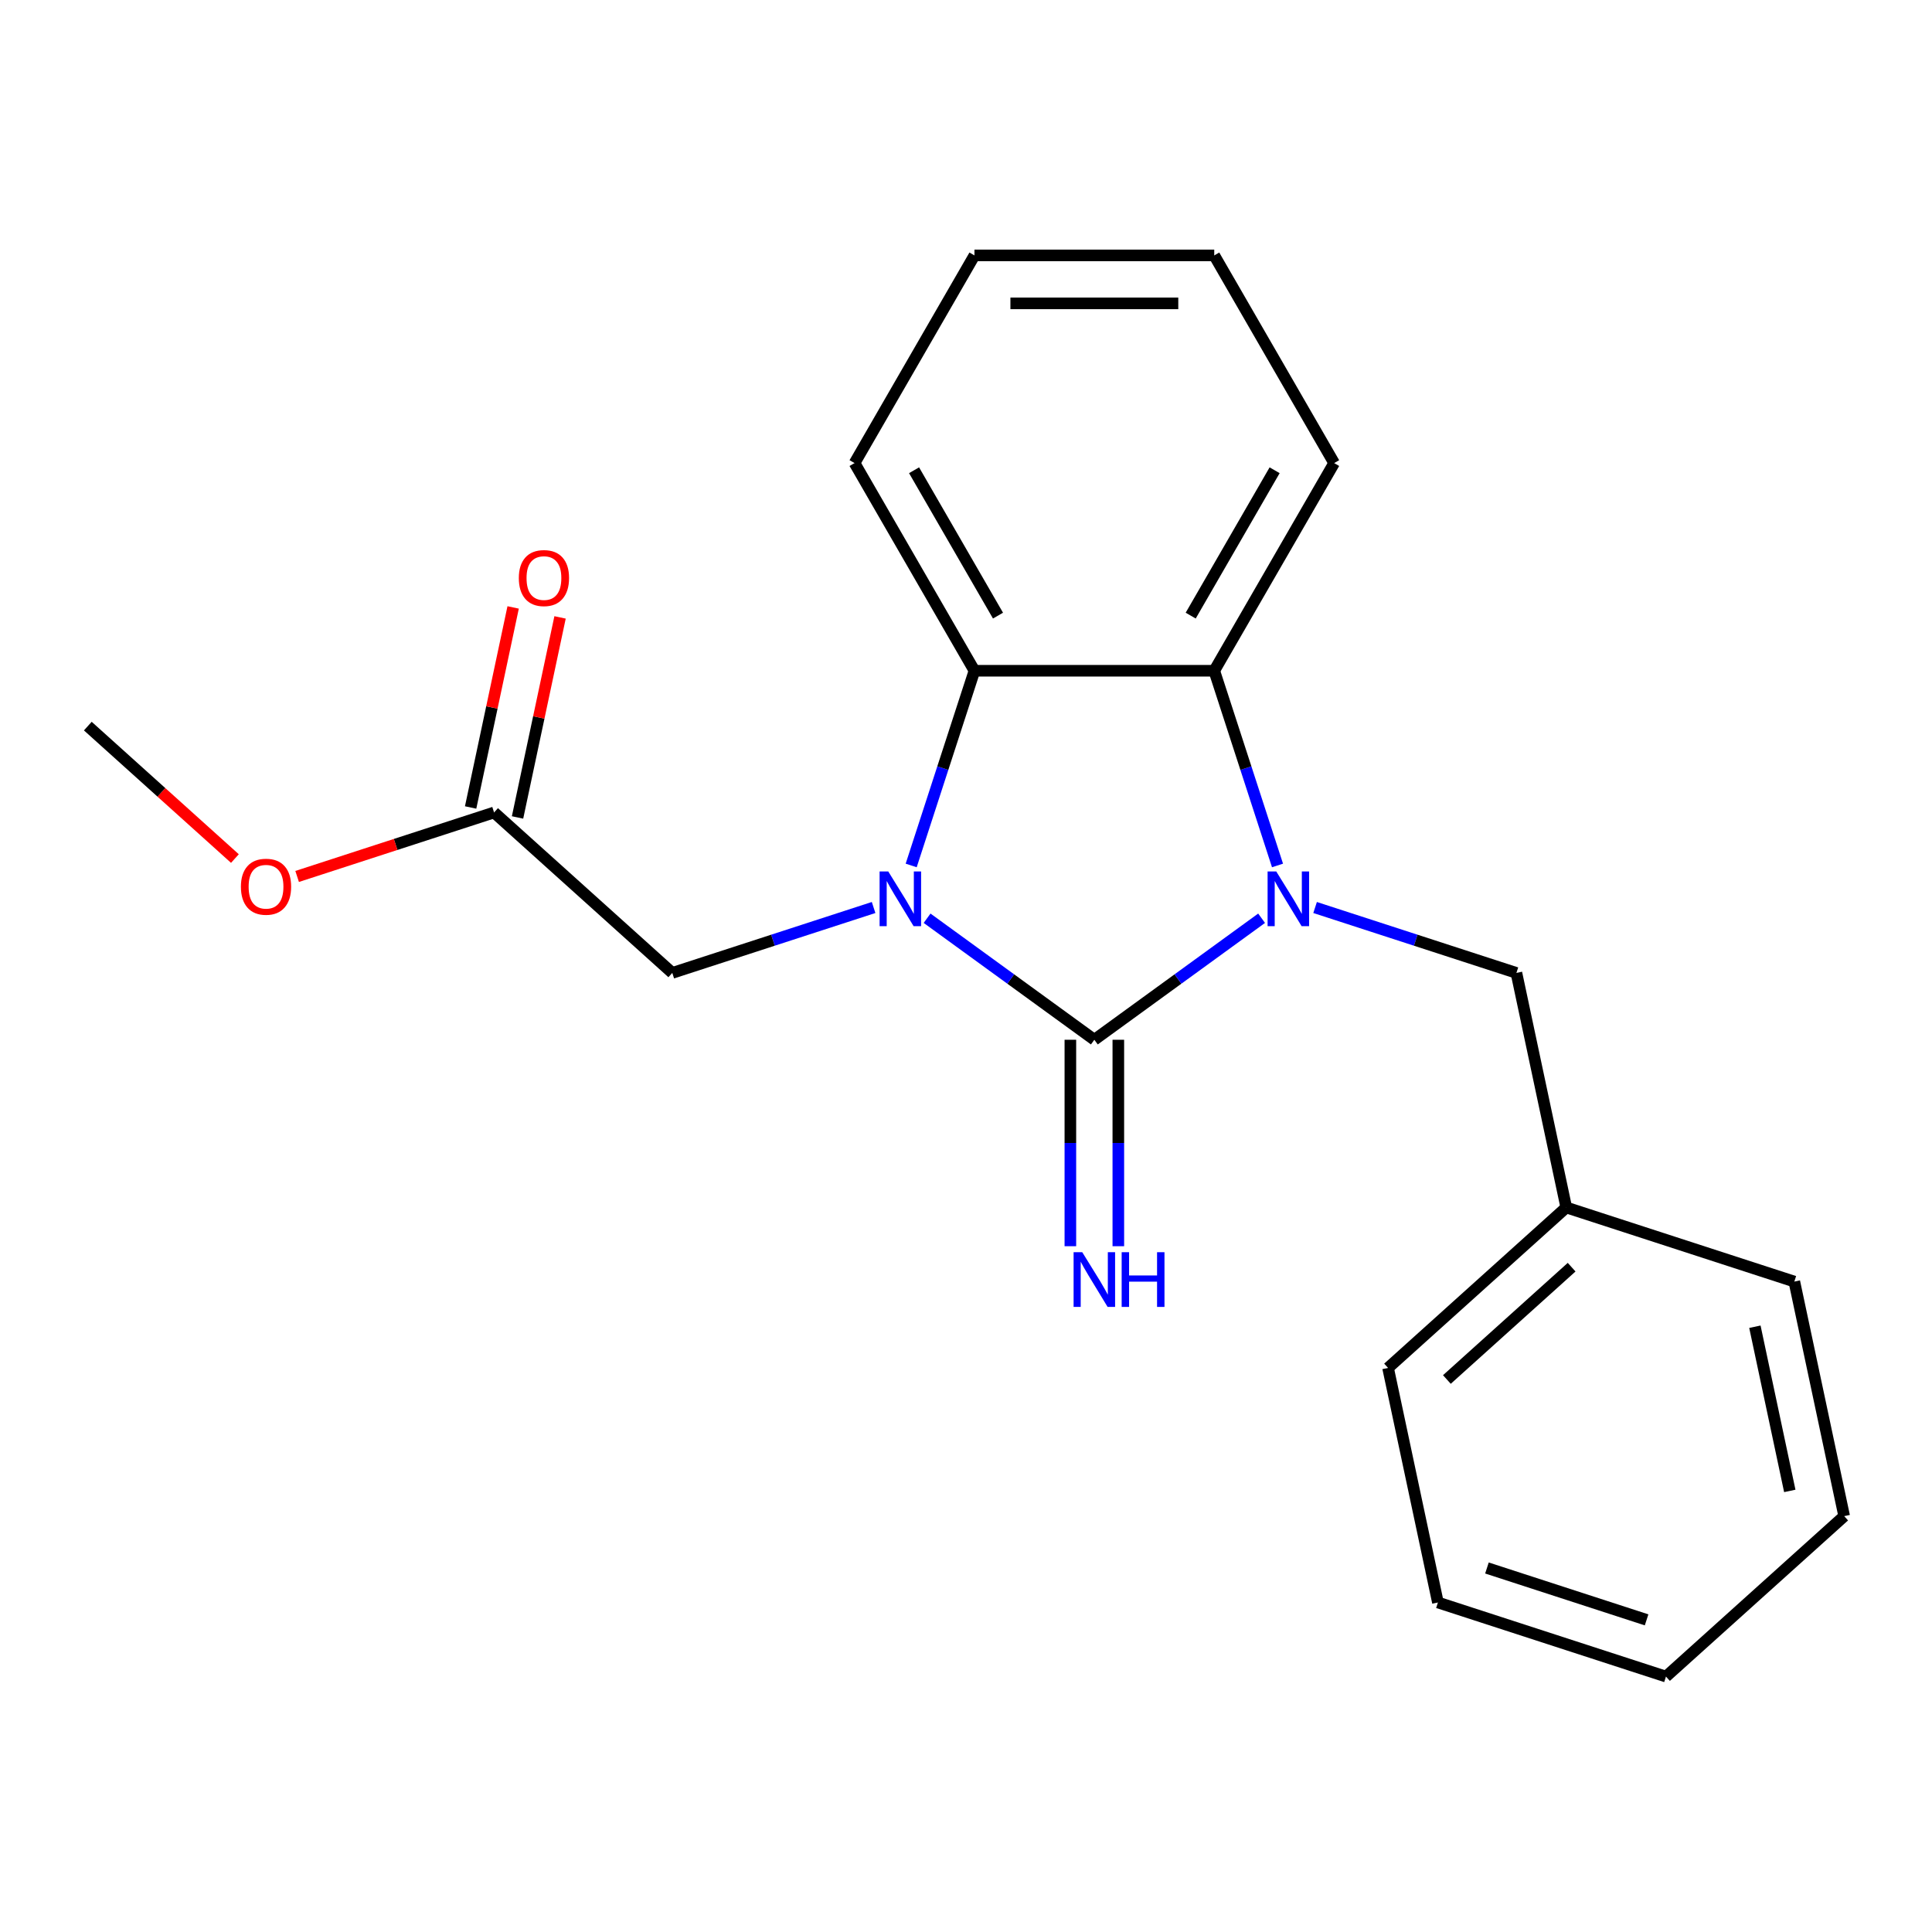 <?xml version='1.0' encoding='iso-8859-1'?>
<svg version='1.1' baseProfile='full'
              xmlns='http://www.w3.org/2000/svg'
                      xmlns:rdkit='http://www.rdkit.org/xml'
                      xmlns:xlink='http://www.w3.org/1999/xlink'
                  xml:space='preserve'
width='1000px' height='1000px' viewBox='0 0 1000 1000'>
<!-- END OF HEADER -->
<rect style='opacity:1.0;fill:#FFFFFF;stroke:none' width='1000' height='1000' x='0' y='0'> </rect>
<path class='bond-0' d='M 566.432,538.18 L 523.147,506.731' style='fill:none;fill-rule:evenodd;stroke:#000000;stroke-width:6px;stroke-linecap:butt;stroke-linejoin:miter;stroke-opacity:1' />
<path class='bond-0' d='M 523.147,506.731 L 479.861,475.282' style='fill:none;fill-rule:evenodd;stroke:#0000FF;stroke-width:6px;stroke-linecap:butt;stroke-linejoin:miter;stroke-opacity:1' />
<path class='bond-1' d='M 566.432,538.18 L 609.718,506.731' style='fill:none;fill-rule:evenodd;stroke:#000000;stroke-width:6px;stroke-linecap:butt;stroke-linejoin:miter;stroke-opacity:1' />
<path class='bond-1' d='M 609.718,506.731 L 653.003,475.282' style='fill:none;fill-rule:evenodd;stroke:#0000FF;stroke-width:6px;stroke-linecap:butt;stroke-linejoin:miter;stroke-opacity:1' />
<path class='bond-5' d='M 554.021,538.18 L 554.021,591.608' style='fill:none;fill-rule:evenodd;stroke:#000000;stroke-width:6px;stroke-linecap:butt;stroke-linejoin:miter;stroke-opacity:1' />
<path class='bond-5' d='M 554.021,591.608 L 554.021,645.036' style='fill:none;fill-rule:evenodd;stroke:#0000FF;stroke-width:6px;stroke-linecap:butt;stroke-linejoin:miter;stroke-opacity:1' />
<path class='bond-5' d='M 578.844,538.18 L 578.844,591.608' style='fill:none;fill-rule:evenodd;stroke:#000000;stroke-width:6px;stroke-linecap:butt;stroke-linejoin:miter;stroke-opacity:1' />
<path class='bond-5' d='M 578.844,591.608 L 578.844,645.036' style='fill:none;fill-rule:evenodd;stroke:#0000FF;stroke-width:6px;stroke-linecap:butt;stroke-linejoin:miter;stroke-opacity:1' />
<path class='bond-2' d='M 471.627,447.962 L 488,397.572' style='fill:none;fill-rule:evenodd;stroke:#0000FF;stroke-width:6px;stroke-linecap:butt;stroke-linejoin:miter;stroke-opacity:1' />
<path class='bond-2' d='M 488,397.572 L 504.373,347.181' style='fill:none;fill-rule:evenodd;stroke:#000000;stroke-width:6px;stroke-linecap:butt;stroke-linejoin:miter;stroke-opacity:1' />
<path class='bond-4' d='M 452.175,469.723 L 400.075,486.651' style='fill:none;fill-rule:evenodd;stroke:#0000FF;stroke-width:6px;stroke-linecap:butt;stroke-linejoin:miter;stroke-opacity:1' />
<path class='bond-4' d='M 400.075,486.651 L 347.975,503.58' style='fill:none;fill-rule:evenodd;stroke:#000000;stroke-width:6px;stroke-linecap:butt;stroke-linejoin:miter;stroke-opacity:1' />
<path class='bond-3' d='M 661.237,447.962 L 644.865,397.572' style='fill:none;fill-rule:evenodd;stroke:#0000FF;stroke-width:6px;stroke-linecap:butt;stroke-linejoin:miter;stroke-opacity:1' />
<path class='bond-3' d='M 644.865,397.572 L 628.492,347.181' style='fill:none;fill-rule:evenodd;stroke:#000000;stroke-width:6px;stroke-linecap:butt;stroke-linejoin:miter;stroke-opacity:1' />
<path class='bond-6' d='M 680.689,469.723 L 732.79,486.651' style='fill:none;fill-rule:evenodd;stroke:#0000FF;stroke-width:6px;stroke-linecap:butt;stroke-linejoin:miter;stroke-opacity:1' />
<path class='bond-6' d='M 732.79,486.651 L 784.89,503.58' style='fill:none;fill-rule:evenodd;stroke:#000000;stroke-width:6px;stroke-linecap:butt;stroke-linejoin:miter;stroke-opacity:1' />
<path class='bond-12' d='M 504.373,347.181 L 442.314,239.691' style='fill:none;fill-rule:evenodd;stroke:#000000;stroke-width:6px;stroke-linecap:butt;stroke-linejoin:miter;stroke-opacity:1' />
<path class='bond-12' d='M 516.562,318.646 L 473.121,243.403' style='fill:none;fill-rule:evenodd;stroke:#000000;stroke-width:6px;stroke-linecap:butt;stroke-linejoin:miter;stroke-opacity:1' />
<path class='bond-21' d='M 504.373,347.181 L 628.492,347.181' style='fill:none;fill-rule:evenodd;stroke:#000000;stroke-width:6px;stroke-linecap:butt;stroke-linejoin:miter;stroke-opacity:1' />
<path class='bond-11' d='M 628.492,347.181 L 690.551,239.691' style='fill:none;fill-rule:evenodd;stroke:#000000;stroke-width:6px;stroke-linecap:butt;stroke-linejoin:miter;stroke-opacity:1' />
<path class='bond-11' d='M 616.303,318.646 L 659.744,243.403' style='fill:none;fill-rule:evenodd;stroke:#000000;stroke-width:6px;stroke-linecap:butt;stroke-linejoin:miter;stroke-opacity:1' />
<path class='bond-7' d='M 347.975,503.58 L 255.736,420.528' style='fill:none;fill-rule:evenodd;stroke:#000000;stroke-width:6px;stroke-linecap:butt;stroke-linejoin:miter;stroke-opacity:1' />
<path class='bond-9' d='M 784.89,503.58 L 810.696,624.986' style='fill:none;fill-rule:evenodd;stroke:#000000;stroke-width:6px;stroke-linecap:butt;stroke-linejoin:miter;stroke-opacity:1' />
<path class='bond-8' d='M 267.877,423.109 L 278.881,371.337' style='fill:none;fill-rule:evenodd;stroke:#000000;stroke-width:6px;stroke-linecap:butt;stroke-linejoin:miter;stroke-opacity:1' />
<path class='bond-8' d='M 278.881,371.337 L 289.886,319.565' style='fill:none;fill-rule:evenodd;stroke:#FF0000;stroke-width:6px;stroke-linecap:butt;stroke-linejoin:miter;stroke-opacity:1' />
<path class='bond-8' d='M 243.596,417.948 L 254.6,366.176' style='fill:none;fill-rule:evenodd;stroke:#000000;stroke-width:6px;stroke-linecap:butt;stroke-linejoin:miter;stroke-opacity:1' />
<path class='bond-8' d='M 254.6,366.176 L 265.605,314.404' style='fill:none;fill-rule:evenodd;stroke:#FF0000;stroke-width:6px;stroke-linecap:butt;stroke-linejoin:miter;stroke-opacity:1' />
<path class='bond-10' d='M 255.736,420.528 L 204.766,437.089' style='fill:none;fill-rule:evenodd;stroke:#000000;stroke-width:6px;stroke-linecap:butt;stroke-linejoin:miter;stroke-opacity:1' />
<path class='bond-10' d='M 204.766,437.089 L 153.796,453.651' style='fill:none;fill-rule:evenodd;stroke:#FF0000;stroke-width:6px;stroke-linecap:butt;stroke-linejoin:miter;stroke-opacity:1' />
<path class='bond-13' d='M 810.696,624.986 L 718.458,708.038' style='fill:none;fill-rule:evenodd;stroke:#000000;stroke-width:6px;stroke-linecap:butt;stroke-linejoin:miter;stroke-opacity:1' />
<path class='bond-13' d='M 813.471,655.891 L 748.904,714.027' style='fill:none;fill-rule:evenodd;stroke:#000000;stroke-width:6px;stroke-linecap:butt;stroke-linejoin:miter;stroke-opacity:1' />
<path class='bond-14' d='M 810.696,624.986 L 928.74,663.341' style='fill:none;fill-rule:evenodd;stroke:#000000;stroke-width:6px;stroke-linecap:butt;stroke-linejoin:miter;stroke-opacity:1' />
<path class='bond-15' d='M 121.59,444.384 L 83.522,410.108' style='fill:none;fill-rule:evenodd;stroke:#FF0000;stroke-width:6px;stroke-linecap:butt;stroke-linejoin:miter;stroke-opacity:1' />
<path class='bond-15' d='M 83.522,410.108 L 45.455,375.831' style='fill:none;fill-rule:evenodd;stroke:#000000;stroke-width:6px;stroke-linecap:butt;stroke-linejoin:miter;stroke-opacity:1' />
<path class='bond-17' d='M 690.551,239.691 L 628.492,132.201' style='fill:none;fill-rule:evenodd;stroke:#000000;stroke-width:6px;stroke-linecap:butt;stroke-linejoin:miter;stroke-opacity:1' />
<path class='bond-16' d='M 442.314,239.691 L 504.373,132.201' style='fill:none;fill-rule:evenodd;stroke:#000000;stroke-width:6px;stroke-linecap:butt;stroke-linejoin:miter;stroke-opacity:1' />
<path class='bond-19' d='M 718.458,708.038 L 744.264,829.444' style='fill:none;fill-rule:evenodd;stroke:#000000;stroke-width:6px;stroke-linecap:butt;stroke-linejoin:miter;stroke-opacity:1' />
<path class='bond-18' d='M 928.74,663.341 L 954.545,784.747' style='fill:none;fill-rule:evenodd;stroke:#000000;stroke-width:6px;stroke-linecap:butt;stroke-linejoin:miter;stroke-opacity:1' />
<path class='bond-18' d='M 908.329,686.713 L 926.393,771.697' style='fill:none;fill-rule:evenodd;stroke:#000000;stroke-width:6px;stroke-linecap:butt;stroke-linejoin:miter;stroke-opacity:1' />
<path class='bond-22' d='M 504.373,132.201 L 628.492,132.201' style='fill:none;fill-rule:evenodd;stroke:#000000;stroke-width:6px;stroke-linecap:butt;stroke-linejoin:miter;stroke-opacity:1' />
<path class='bond-22' d='M 522.991,157.025 L 609.874,157.025' style='fill:none;fill-rule:evenodd;stroke:#000000;stroke-width:6px;stroke-linecap:butt;stroke-linejoin:miter;stroke-opacity:1' />
<path class='bond-20' d='M 954.545,784.747 L 862.307,867.799' style='fill:none;fill-rule:evenodd;stroke:#000000;stroke-width:6px;stroke-linecap:butt;stroke-linejoin:miter;stroke-opacity:1' />
<path class='bond-23' d='M 744.264,829.444 L 862.307,867.799' style='fill:none;fill-rule:evenodd;stroke:#000000;stroke-width:6px;stroke-linecap:butt;stroke-linejoin:miter;stroke-opacity:1' />
<path class='bond-23' d='M 769.641,811.588 L 852.272,838.437' style='fill:none;fill-rule:evenodd;stroke:#000000;stroke-width:6px;stroke-linecap:butt;stroke-linejoin:miter;stroke-opacity:1' />
<path  class='atom-1' d='M 459.758 451.065
L 469.038 466.065
Q 469.958 467.545, 471.438 470.225
Q 472.918 472.905, 472.998 473.065
L 472.998 451.065
L 476.758 451.065
L 476.758 479.385
L 472.878 479.385
L 462.918 462.985
Q 461.758 461.065, 460.518 458.865
Q 459.318 456.665, 458.958 455.985
L 458.958 479.385
L 455.278 479.385
L 455.278 451.065
L 459.758 451.065
' fill='#0000FF'/>
<path  class='atom-2' d='M 660.586 451.065
L 669.866 466.065
Q 670.786 467.545, 672.266 470.225
Q 673.746 472.905, 673.826 473.065
L 673.826 451.065
L 677.586 451.065
L 677.586 479.385
L 673.706 479.385
L 663.746 462.985
Q 662.586 461.065, 661.346 458.865
Q 660.146 456.665, 659.786 455.985
L 659.786 479.385
L 656.106 479.385
L 656.106 451.065
L 660.586 451.065
' fill='#0000FF'/>
<path  class='atom-6' d='M 560.172 648.139
L 569.452 663.139
Q 570.372 664.619, 571.852 667.299
Q 573.332 669.979, 573.412 670.139
L 573.412 648.139
L 577.172 648.139
L 577.172 676.459
L 573.292 676.459
L 563.332 660.059
Q 562.172 658.139, 560.932 655.939
Q 559.732 653.739, 559.372 653.059
L 559.372 676.459
L 555.692 676.459
L 555.692 648.139
L 560.172 648.139
' fill='#0000FF'/>
<path  class='atom-6' d='M 580.572 648.139
L 584.412 648.139
L 584.412 660.179
L 598.892 660.179
L 598.892 648.139
L 602.732 648.139
L 602.732 676.459
L 598.892 676.459
L 598.892 663.379
L 584.412 663.379
L 584.412 676.459
L 580.572 676.459
L 580.572 648.139
' fill='#0000FF'/>
<path  class='atom-9' d='M 268.542 299.202
Q 268.542 292.402, 271.902 288.602
Q 275.262 284.802, 281.542 284.802
Q 287.822 284.802, 291.182 288.602
Q 294.542 292.402, 294.542 299.202
Q 294.542 306.082, 291.142 310.002
Q 287.742 313.882, 281.542 313.882
Q 275.302 313.882, 271.902 310.002
Q 268.542 306.122, 268.542 299.202
M 281.542 310.682
Q 285.862 310.682, 288.182 307.802
Q 290.542 304.882, 290.542 299.202
Q 290.542 293.642, 288.182 290.842
Q 285.862 288.002, 281.542 288.002
Q 277.222 288.002, 274.862 290.802
Q 272.542 293.602, 272.542 299.202
Q 272.542 304.922, 274.862 307.802
Q 277.222 310.682, 281.542 310.682
' fill='#FF0000'/>
<path  class='atom-11' d='M 124.693 458.963
Q 124.693 452.163, 128.053 448.363
Q 131.413 444.563, 137.693 444.563
Q 143.973 444.563, 147.333 448.363
Q 150.693 452.163, 150.693 458.963
Q 150.693 465.843, 147.293 469.763
Q 143.893 473.643, 137.693 473.643
Q 131.453 473.643, 128.053 469.763
Q 124.693 465.883, 124.693 458.963
M 137.693 470.443
Q 142.013 470.443, 144.333 467.563
Q 146.693 464.643, 146.693 458.963
Q 146.693 453.403, 144.333 450.603
Q 142.013 447.763, 137.693 447.763
Q 133.373 447.763, 131.013 450.563
Q 128.693 453.363, 128.693 458.963
Q 128.693 464.683, 131.013 467.563
Q 133.373 470.443, 137.693 470.443
' fill='#FF0000'/>
</svg>
